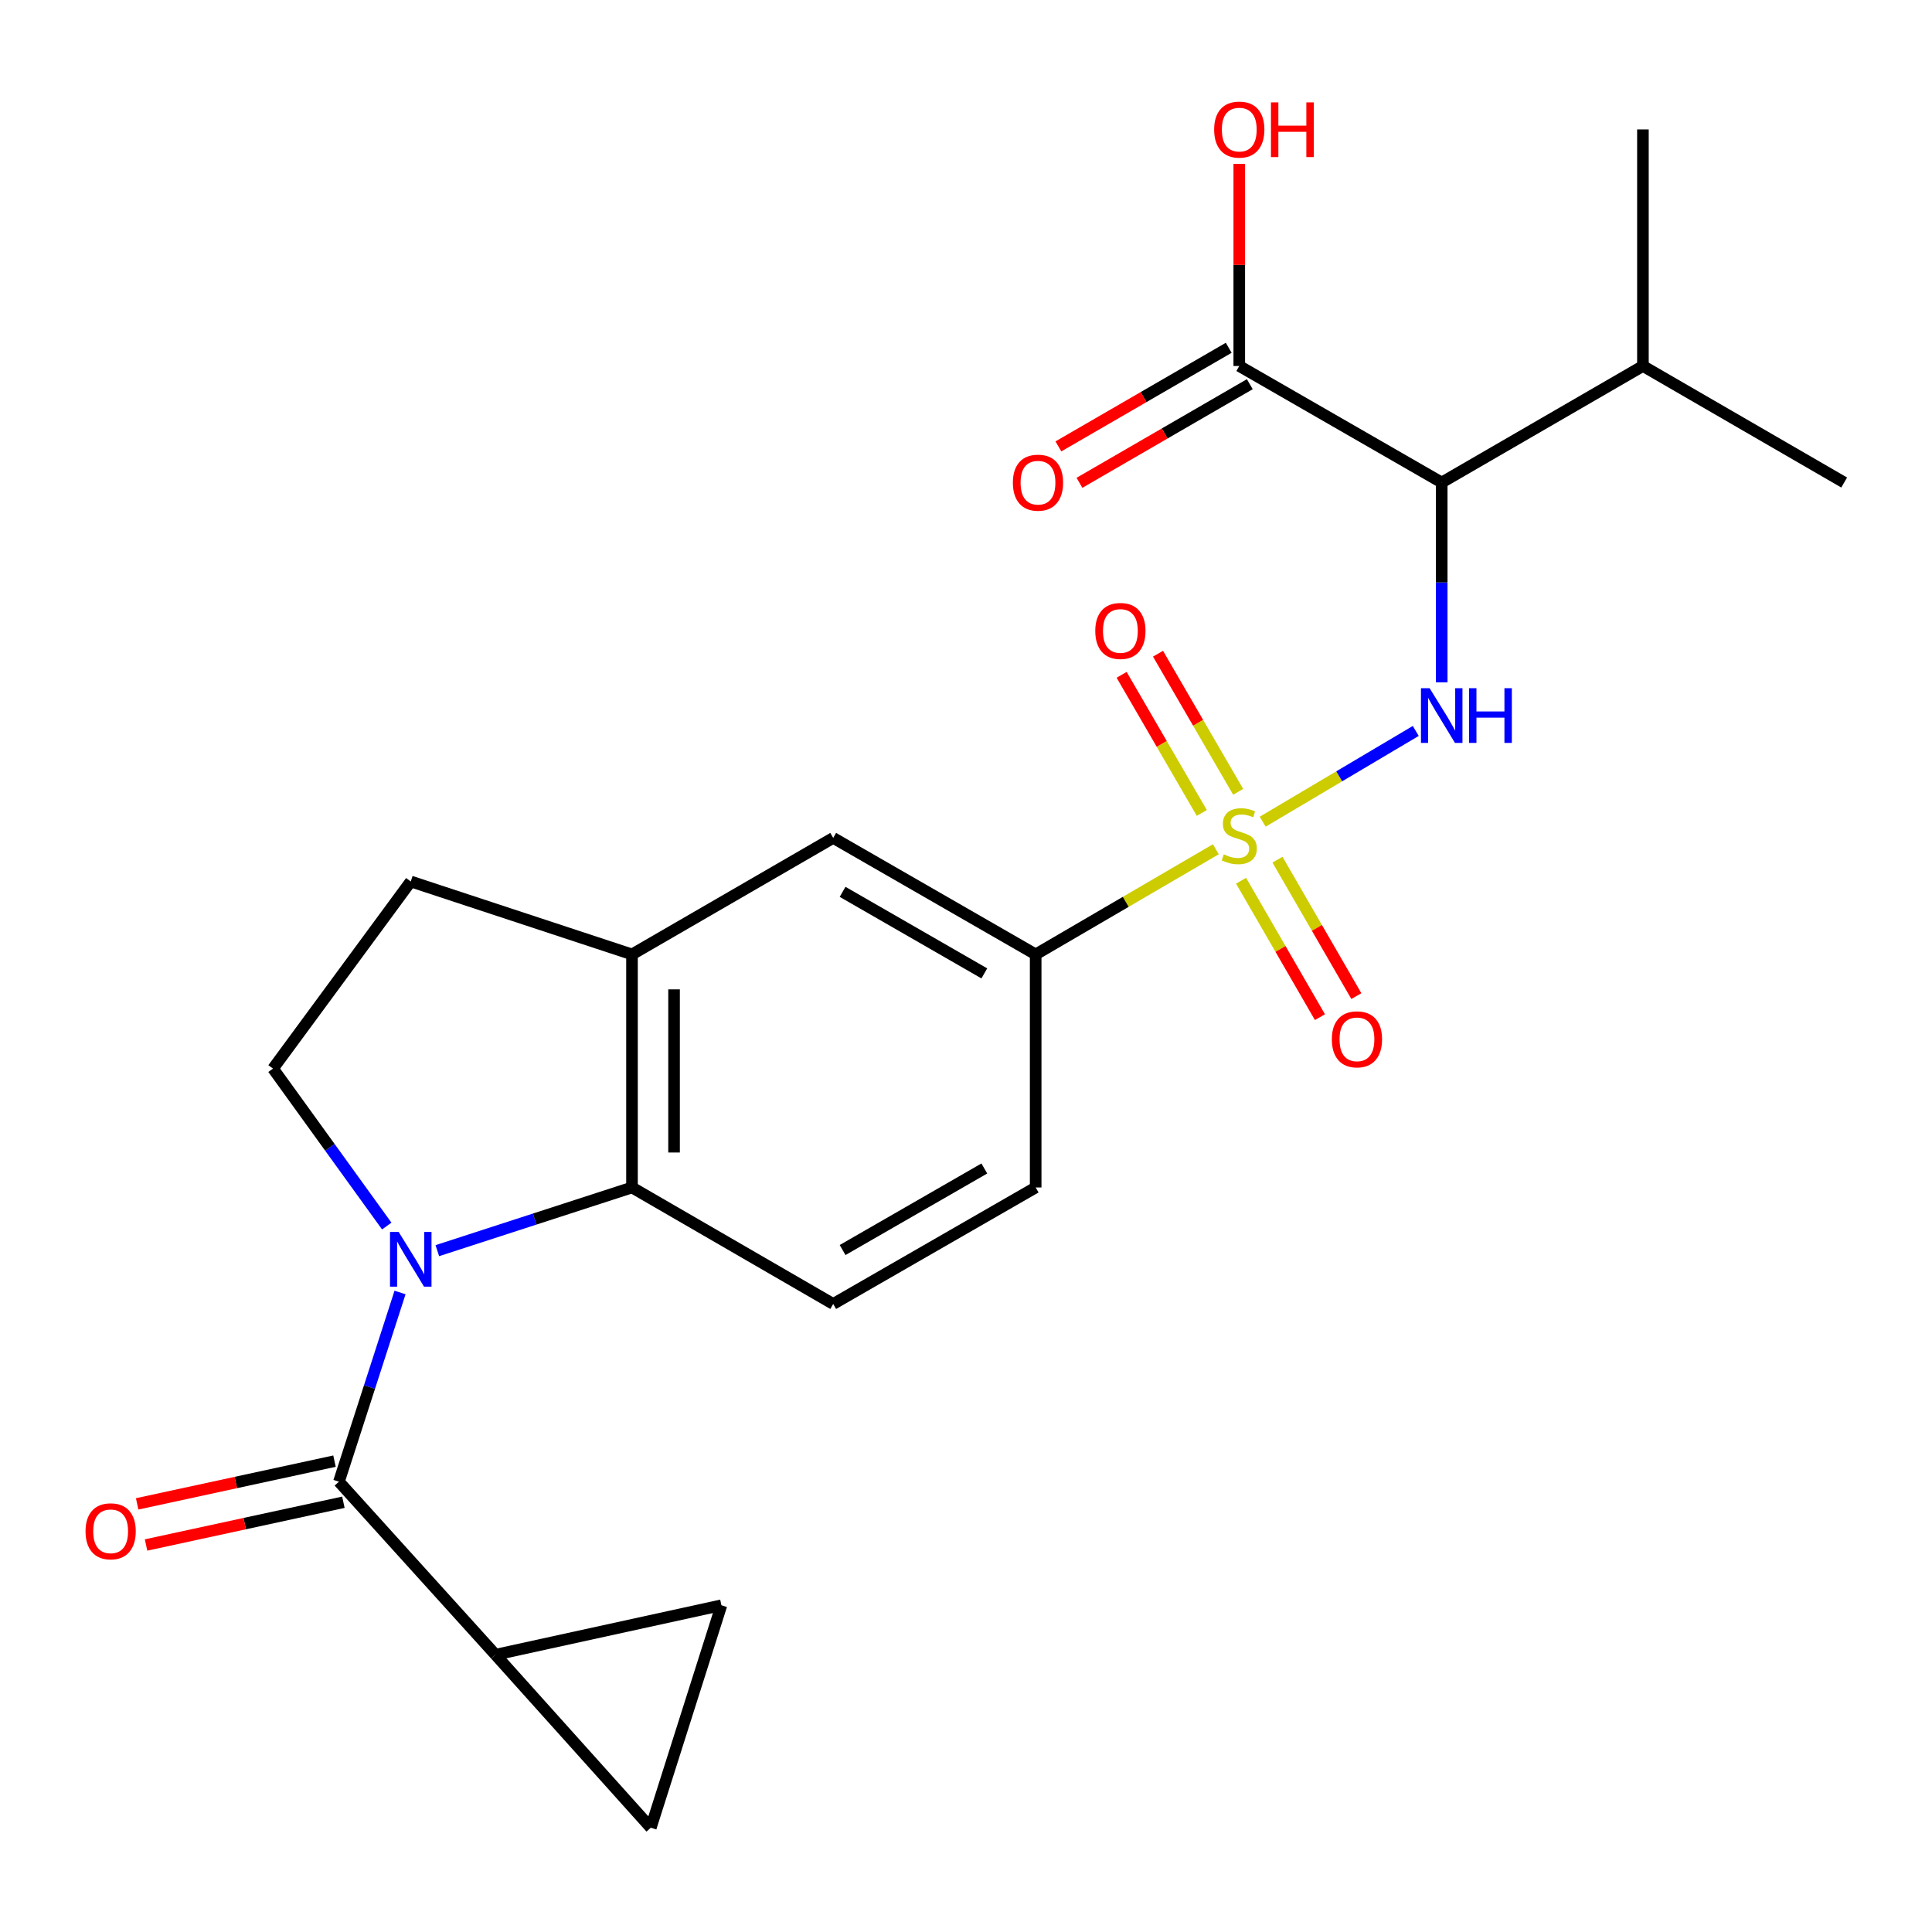 <?xml version='1.0' encoding='iso-8859-1'?>
<svg version='1.1' baseProfile='full'
              xmlns='http://www.w3.org/2000/svg'
                      xmlns:rdkit='http://www.rdkit.org/xml'
                      xmlns:xlink='http://www.w3.org/1999/xlink'
                  xml:space='preserve'
width='1000px' height='1000px' viewBox='0 0 1000 1000'>
<!-- END OF HEADER -->
<rect style='opacity:1.0;fill:#FFFFFF;stroke:none' width='1000' height='1000' x='0' y='0'> </rect>
<path class='bond-1' d='M 653.568,425.304 L 693.182,401.818' style='fill:none;fill-rule:evenodd;stroke:#CCCC00;stroke-width:6px;stroke-linecap:butt;stroke-linejoin:miter;stroke-opacity:1' />
<path class='bond-1' d='M 693.182,401.818 L 732.797,378.333' style='fill:none;fill-rule:evenodd;stroke:#0000FF;stroke-width:6px;stroke-linecap:butt;stroke-linejoin:miter;stroke-opacity:1' />
<path class='bond-5' d='M 629.312,439.573 L 582.688,466.787' style='fill:none;fill-rule:evenodd;stroke:#CCCC00;stroke-width:6px;stroke-linecap:butt;stroke-linejoin:miter;stroke-opacity:1' />
<path class='bond-5' d='M 582.688,466.787 L 536.063,494.001' style='fill:none;fill-rule:evenodd;stroke:#000000;stroke-width:6px;stroke-linecap:butt;stroke-linejoin:miter;stroke-opacity:1' />
<path class='bond-13' d='M 642.378,455.864 L 662.787,491.17' style='fill:none;fill-rule:evenodd;stroke:#CCCC00;stroke-width:6px;stroke-linecap:butt;stroke-linejoin:miter;stroke-opacity:1' />
<path class='bond-13' d='M 662.787,491.17 L 683.195,526.475' style='fill:none;fill-rule:evenodd;stroke:#FF0000;stroke-width:6px;stroke-linecap:butt;stroke-linejoin:miter;stroke-opacity:1' />
<path class='bond-13' d='M 661.228,444.968 L 681.637,480.274' style='fill:none;fill-rule:evenodd;stroke:#CCCC00;stroke-width:6px;stroke-linecap:butt;stroke-linejoin:miter;stroke-opacity:1' />
<path class='bond-13' d='M 681.637,480.274 L 702.045,515.579' style='fill:none;fill-rule:evenodd;stroke:#FF0000;stroke-width:6px;stroke-linecap:butt;stroke-linejoin:miter;stroke-opacity:1' />
<path class='bond-14' d='M 640.882,409.844 L 620.133,374.101' style='fill:none;fill-rule:evenodd;stroke:#CCCC00;stroke-width:6px;stroke-linecap:butt;stroke-linejoin:miter;stroke-opacity:1' />
<path class='bond-14' d='M 620.133,374.101 L 599.384,338.359' style='fill:none;fill-rule:evenodd;stroke:#FF0000;stroke-width:6px;stroke-linecap:butt;stroke-linejoin:miter;stroke-opacity:1' />
<path class='bond-14' d='M 622.052,420.775 L 601.303,385.032' style='fill:none;fill-rule:evenodd;stroke:#CCCC00;stroke-width:6px;stroke-linecap:butt;stroke-linejoin:miter;stroke-opacity:1' />
<path class='bond-14' d='M 601.303,385.032 L 580.555,349.289' style='fill:none;fill-rule:evenodd;stroke:#FF0000;stroke-width:6px;stroke-linecap:butt;stroke-linejoin:miter;stroke-opacity:1' />
<path class='bond-0' d='M 226.356,647.341 L 276.737,630.987' style='fill:none;fill-rule:evenodd;stroke:#0000FF;stroke-width:6px;stroke-linecap:butt;stroke-linejoin:miter;stroke-opacity:1' />
<path class='bond-0' d='M 276.737,630.987 L 327.118,614.633' style='fill:none;fill-rule:evenodd;stroke:#000000;stroke-width:6px;stroke-linecap:butt;stroke-linejoin:miter;stroke-opacity:1' />
<path class='bond-2' d='M 207.058,668.988 L 191.247,717.955' style='fill:none;fill-rule:evenodd;stroke:#0000FF;stroke-width:6px;stroke-linecap:butt;stroke-linejoin:miter;stroke-opacity:1' />
<path class='bond-2' d='M 191.247,717.955 L 175.436,766.921' style='fill:none;fill-rule:evenodd;stroke:#000000;stroke-width:6px;stroke-linecap:butt;stroke-linejoin:miter;stroke-opacity:1' />
<path class='bond-25' d='M 200.18,634.6 L 170.747,593.851' style='fill:none;fill-rule:evenodd;stroke:#0000FF;stroke-width:6px;stroke-linecap:butt;stroke-linejoin:miter;stroke-opacity:1' />
<path class='bond-25' d='M 170.747,593.851 L 141.313,553.101' style='fill:none;fill-rule:evenodd;stroke:#000000;stroke-width:6px;stroke-linecap:butt;stroke-linejoin:miter;stroke-opacity:1' />
<path class='bond-3' d='M 746.23,353.193 L 746.23,301.471' style='fill:none;fill-rule:evenodd;stroke:#0000FF;stroke-width:6px;stroke-linecap:butt;stroke-linejoin:miter;stroke-opacity:1' />
<path class='bond-3' d='M 746.23,301.471 L 746.23,249.748' style='fill:none;fill-rule:evenodd;stroke:#000000;stroke-width:6px;stroke-linecap:butt;stroke-linejoin:miter;stroke-opacity:1' />
<path class='bond-6' d='M 175.436,766.921 L 256.454,856.479' style='fill:none;fill-rule:evenodd;stroke:#000000;stroke-width:6px;stroke-linecap:butt;stroke-linejoin:miter;stroke-opacity:1' />
<path class='bond-16' d='M 173.131,756.281 L 122.06,767.343' style='fill:none;fill-rule:evenodd;stroke:#000000;stroke-width:6px;stroke-linecap:butt;stroke-linejoin:miter;stroke-opacity:1' />
<path class='bond-16' d='M 122.06,767.343 L 70.989,778.406' style='fill:none;fill-rule:evenodd;stroke:#FF0000;stroke-width:6px;stroke-linecap:butt;stroke-linejoin:miter;stroke-opacity:1' />
<path class='bond-16' d='M 177.74,777.56 L 126.669,788.623' style='fill:none;fill-rule:evenodd;stroke:#000000;stroke-width:6px;stroke-linecap:butt;stroke-linejoin:miter;stroke-opacity:1' />
<path class='bond-16' d='M 126.669,788.623 L 75.598,799.685' style='fill:none;fill-rule:evenodd;stroke:#FF0000;stroke-width:6px;stroke-linecap:butt;stroke-linejoin:miter;stroke-opacity:1' />
<path class='bond-8' d='M 746.23,249.748 L 641.443,189.438' style='fill:none;fill-rule:evenodd;stroke:#000000;stroke-width:6px;stroke-linecap:butt;stroke-linejoin:miter;stroke-opacity:1' />
<path class='bond-20' d='M 746.23,249.748 L 850.375,189.438' style='fill:none;fill-rule:evenodd;stroke:#000000;stroke-width:6px;stroke-linecap:butt;stroke-linejoin:miter;stroke-opacity:1' />
<path class='bond-4' d='M 327.118,614.633 L 431.264,674.931' style='fill:none;fill-rule:evenodd;stroke:#000000;stroke-width:6px;stroke-linecap:butt;stroke-linejoin:miter;stroke-opacity:1' />
<path class='bond-24' d='M 327.118,614.633 L 327.118,494.001' style='fill:none;fill-rule:evenodd;stroke:#000000;stroke-width:6px;stroke-linecap:butt;stroke-linejoin:miter;stroke-opacity:1' />
<path class='bond-24' d='M 348.891,596.538 L 348.891,512.096' style='fill:none;fill-rule:evenodd;stroke:#000000;stroke-width:6px;stroke-linecap:butt;stroke-linejoin:miter;stroke-opacity:1' />
<path class='bond-12' d='M 536.063,494.001 L 431.264,433.703' style='fill:none;fill-rule:evenodd;stroke:#000000;stroke-width:6px;stroke-linecap:butt;stroke-linejoin:miter;stroke-opacity:1' />
<path class='bond-12' d='M 509.485,503.828 L 436.126,461.619' style='fill:none;fill-rule:evenodd;stroke:#000000;stroke-width:6px;stroke-linecap:butt;stroke-linejoin:miter;stroke-opacity:1' />
<path class='bond-18' d='M 536.063,494.001 L 536.063,614.633' style='fill:none;fill-rule:evenodd;stroke:#000000;stroke-width:6px;stroke-linecap:butt;stroke-linejoin:miter;stroke-opacity:1' />
<path class='bond-10' d='M 256.454,856.479 L 336.856,946.025' style='fill:none;fill-rule:evenodd;stroke:#000000;stroke-width:6px;stroke-linecap:butt;stroke-linejoin:miter;stroke-opacity:1' />
<path class='bond-11' d='M 256.454,856.479 L 373.409,830.884' style='fill:none;fill-rule:evenodd;stroke:#000000;stroke-width:6px;stroke-linecap:butt;stroke-linejoin:miter;stroke-opacity:1' />
<path class='bond-7' d='M 327.118,494.001 L 431.264,433.703' style='fill:none;fill-rule:evenodd;stroke:#000000;stroke-width:6px;stroke-linecap:butt;stroke-linejoin:miter;stroke-opacity:1' />
<path class='bond-17' d='M 327.118,494.001 L 212.606,456.249' style='fill:none;fill-rule:evenodd;stroke:#000000;stroke-width:6px;stroke-linecap:butt;stroke-linejoin:miter;stroke-opacity:1' />
<path class='bond-19' d='M 635.989,180.016 L 591.902,205.538' style='fill:none;fill-rule:evenodd;stroke:#000000;stroke-width:6px;stroke-linecap:butt;stroke-linejoin:miter;stroke-opacity:1' />
<path class='bond-19' d='M 591.902,205.538 L 547.816,231.059' style='fill:none;fill-rule:evenodd;stroke:#FF0000;stroke-width:6px;stroke-linecap:butt;stroke-linejoin:miter;stroke-opacity:1' />
<path class='bond-19' d='M 646.897,198.859 L 602.811,224.381' style='fill:none;fill-rule:evenodd;stroke:#000000;stroke-width:6px;stroke-linecap:butt;stroke-linejoin:miter;stroke-opacity:1' />
<path class='bond-19' d='M 602.811,224.381 L 558.724,249.902' style='fill:none;fill-rule:evenodd;stroke:#FF0000;stroke-width:6px;stroke-linecap:butt;stroke-linejoin:miter;stroke-opacity:1' />
<path class='bond-21' d='M 641.443,189.438 L 641.443,137.125' style='fill:none;fill-rule:evenodd;stroke:#000000;stroke-width:6px;stroke-linecap:butt;stroke-linejoin:miter;stroke-opacity:1' />
<path class='bond-21' d='M 641.443,137.125 L 641.443,84.812' style='fill:none;fill-rule:evenodd;stroke:#FF0000;stroke-width:6px;stroke-linecap:butt;stroke-linejoin:miter;stroke-opacity:1' />
<path class='bond-9' d='M 141.313,553.101 L 212.606,456.249' style='fill:none;fill-rule:evenodd;stroke:#000000;stroke-width:6px;stroke-linecap:butt;stroke-linejoin:miter;stroke-opacity:1' />
<path class='bond-26' d='M 336.856,946.025 L 373.409,830.884' style='fill:none;fill-rule:evenodd;stroke:#000000;stroke-width:6px;stroke-linecap:butt;stroke-linejoin:miter;stroke-opacity:1' />
<path class='bond-15' d='M 431.264,674.931 L 536.063,614.633' style='fill:none;fill-rule:evenodd;stroke:#000000;stroke-width:6px;stroke-linecap:butt;stroke-linejoin:miter;stroke-opacity:1' />
<path class='bond-15' d='M 436.126,647.015 L 509.485,604.806' style='fill:none;fill-rule:evenodd;stroke:#000000;stroke-width:6px;stroke-linecap:butt;stroke-linejoin:miter;stroke-opacity:1' />
<path class='bond-22' d='M 850.375,189.438 L 954.545,249.748' style='fill:none;fill-rule:evenodd;stroke:#000000;stroke-width:6px;stroke-linecap:butt;stroke-linejoin:miter;stroke-opacity:1' />
<path class='bond-23' d='M 850.375,189.438 L 850.375,66.991' style='fill:none;fill-rule:evenodd;stroke:#000000;stroke-width:6px;stroke-linecap:butt;stroke-linejoin:miter;stroke-opacity:1' />
<path  class='atom-0' d='M 633.443 442.213
Q 633.763 442.333, 635.083 442.893
Q 636.403 443.453, 637.843 443.813
Q 639.323 444.133, 640.763 444.133
Q 643.443 444.133, 645.003 442.853
Q 646.563 441.533, 646.563 439.253
Q 646.563 437.693, 645.763 436.733
Q 645.003 435.773, 643.803 435.253
Q 642.603 434.733, 640.603 434.133
Q 638.083 433.373, 636.563 432.653
Q 635.083 431.933, 634.003 430.413
Q 632.963 428.893, 632.963 426.333
Q 632.963 422.773, 635.363 420.573
Q 637.803 418.373, 642.603 418.373
Q 645.883 418.373, 649.603 419.933
L 648.683 423.013
Q 645.283 421.613, 642.723 421.613
Q 639.963 421.613, 638.443 422.773
Q 636.923 423.893, 636.963 425.853
Q 636.963 427.373, 637.723 428.293
Q 638.523 429.213, 639.643 429.733
Q 640.803 430.253, 642.723 430.853
Q 645.283 431.653, 646.803 432.453
Q 648.323 433.253, 649.403 434.893
Q 650.523 436.493, 650.523 439.253
Q 650.523 443.173, 647.883 445.293
Q 645.283 447.373, 640.923 447.373
Q 638.403 447.373, 636.483 446.813
Q 634.603 446.293, 632.363 445.373
L 633.443 442.213
' fill='#CCCC00'/>
<path  class='atom-1' d='M 206.346 637.644
L 215.626 652.644
Q 216.546 654.124, 218.026 656.804
Q 219.506 659.484, 219.586 659.644
L 219.586 637.644
L 223.346 637.644
L 223.346 665.964
L 219.466 665.964
L 209.506 649.564
Q 208.346 647.644, 207.106 645.444
Q 205.906 643.244, 205.546 642.564
L 205.546 665.964
L 201.866 665.964
L 201.866 637.644
L 206.346 637.644
' fill='#0000FF'/>
<path  class='atom-2' d='M 739.97 356.209
L 749.25 371.209
Q 750.17 372.689, 751.65 375.369
Q 753.13 378.049, 753.21 378.209
L 753.21 356.209
L 756.97 356.209
L 756.97 384.529
L 753.09 384.529
L 743.13 368.129
Q 741.97 366.209, 740.73 364.009
Q 739.53 361.809, 739.17 361.129
L 739.17 384.529
L 735.49 384.529
L 735.49 356.209
L 739.97 356.209
' fill='#0000FF'/>
<path  class='atom-2' d='M 760.37 356.209
L 764.21 356.209
L 764.21 368.249
L 778.69 368.249
L 778.69 356.209
L 782.53 356.209
L 782.53 384.529
L 778.69 384.529
L 778.69 371.449
L 764.21 371.449
L 764.21 384.529
L 760.37 384.529
L 760.37 356.209
' fill='#0000FF'/>
<path  class='atom-14' d='M 689.358 537.953
Q 689.358 531.153, 692.718 527.353
Q 696.078 523.553, 702.358 523.553
Q 708.638 523.553, 711.998 527.353
Q 715.358 531.153, 715.358 537.953
Q 715.358 544.833, 711.958 548.753
Q 708.558 552.633, 702.358 552.633
Q 696.118 552.633, 692.718 548.753
Q 689.358 544.873, 689.358 537.953
M 702.358 549.433
Q 706.678 549.433, 708.998 546.553
Q 711.358 543.633, 711.358 537.953
Q 711.358 532.393, 708.998 529.593
Q 706.678 526.753, 702.358 526.753
Q 698.038 526.753, 695.678 529.553
Q 693.358 532.353, 693.358 537.953
Q 693.358 543.673, 695.678 546.553
Q 698.038 549.433, 702.358 549.433
' fill='#FF0000'/>
<path  class='atom-15' d='M 566.911 326.577
Q 566.911 319.777, 570.271 315.977
Q 573.631 312.177, 579.911 312.177
Q 586.191 312.177, 589.551 315.977
Q 592.911 319.777, 592.911 326.577
Q 592.911 333.457, 589.511 337.377
Q 586.111 341.257, 579.911 341.257
Q 573.671 341.257, 570.271 337.377
Q 566.911 333.497, 566.911 326.577
M 579.911 338.057
Q 584.231 338.057, 586.551 335.177
Q 588.911 332.257, 588.911 326.577
Q 588.911 321.017, 586.551 318.217
Q 584.231 315.377, 579.911 315.377
Q 575.591 315.377, 573.231 318.177
Q 570.911 320.977, 570.911 326.577
Q 570.911 332.297, 573.231 335.177
Q 575.591 338.057, 579.911 338.057
' fill='#FF0000'/>
<path  class='atom-17' d='M 44.271 792.596
Q 44.271 785.796, 47.631 781.996
Q 50.991 778.196, 57.271 778.196
Q 63.551 778.196, 66.911 781.996
Q 70.271 785.796, 70.271 792.596
Q 70.271 799.476, 66.871 803.396
Q 63.471 807.276, 57.271 807.276
Q 51.031 807.276, 47.631 803.396
Q 44.271 799.516, 44.271 792.596
M 57.271 804.076
Q 61.591 804.076, 63.911 801.196
Q 66.271 798.276, 66.271 792.596
Q 66.271 787.036, 63.911 784.236
Q 61.591 781.396, 57.271 781.396
Q 52.951 781.396, 50.591 784.196
Q 48.271 786.996, 48.271 792.596
Q 48.271 798.316, 50.591 801.196
Q 52.951 804.076, 57.271 804.076
' fill='#FF0000'/>
<path  class='atom-20' d='M 524.261 249.828
Q 524.261 243.028, 527.621 239.228
Q 530.981 235.428, 537.261 235.428
Q 543.541 235.428, 546.901 239.228
Q 550.261 243.028, 550.261 249.828
Q 550.261 256.708, 546.861 260.628
Q 543.461 264.508, 537.261 264.508
Q 531.021 264.508, 527.621 260.628
Q 524.261 256.748, 524.261 249.828
M 537.261 261.308
Q 541.581 261.308, 543.901 258.428
Q 546.261 255.508, 546.261 249.828
Q 546.261 244.268, 543.901 241.468
Q 541.581 238.628, 537.261 238.628
Q 532.941 238.628, 530.581 241.428
Q 528.261 244.228, 528.261 249.828
Q 528.261 255.548, 530.581 258.428
Q 532.941 261.308, 537.261 261.308
' fill='#FF0000'/>
<path  class='atom-22' d='M 628.443 67.071
Q 628.443 60.271, 631.803 56.471
Q 635.163 52.671, 641.443 52.671
Q 647.723 52.671, 651.083 56.471
Q 654.443 60.271, 654.443 67.071
Q 654.443 73.951, 651.043 77.871
Q 647.643 81.751, 641.443 81.751
Q 635.203 81.751, 631.803 77.871
Q 628.443 73.991, 628.443 67.071
M 641.443 78.551
Q 645.763 78.551, 648.083 75.671
Q 650.443 72.751, 650.443 67.071
Q 650.443 61.511, 648.083 58.711
Q 645.763 55.871, 641.443 55.871
Q 637.123 55.871, 634.763 58.671
Q 632.443 61.471, 632.443 67.071
Q 632.443 72.791, 634.763 75.671
Q 637.123 78.551, 641.443 78.551
' fill='#FF0000'/>
<path  class='atom-22' d='M 657.843 52.991
L 661.683 52.991
L 661.683 65.031
L 676.163 65.031
L 676.163 52.991
L 680.003 52.991
L 680.003 81.311
L 676.163 81.311
L 676.163 68.231
L 661.683 68.231
L 661.683 81.311
L 657.843 81.311
L 657.843 52.991
' fill='#FF0000'/>
</svg>
